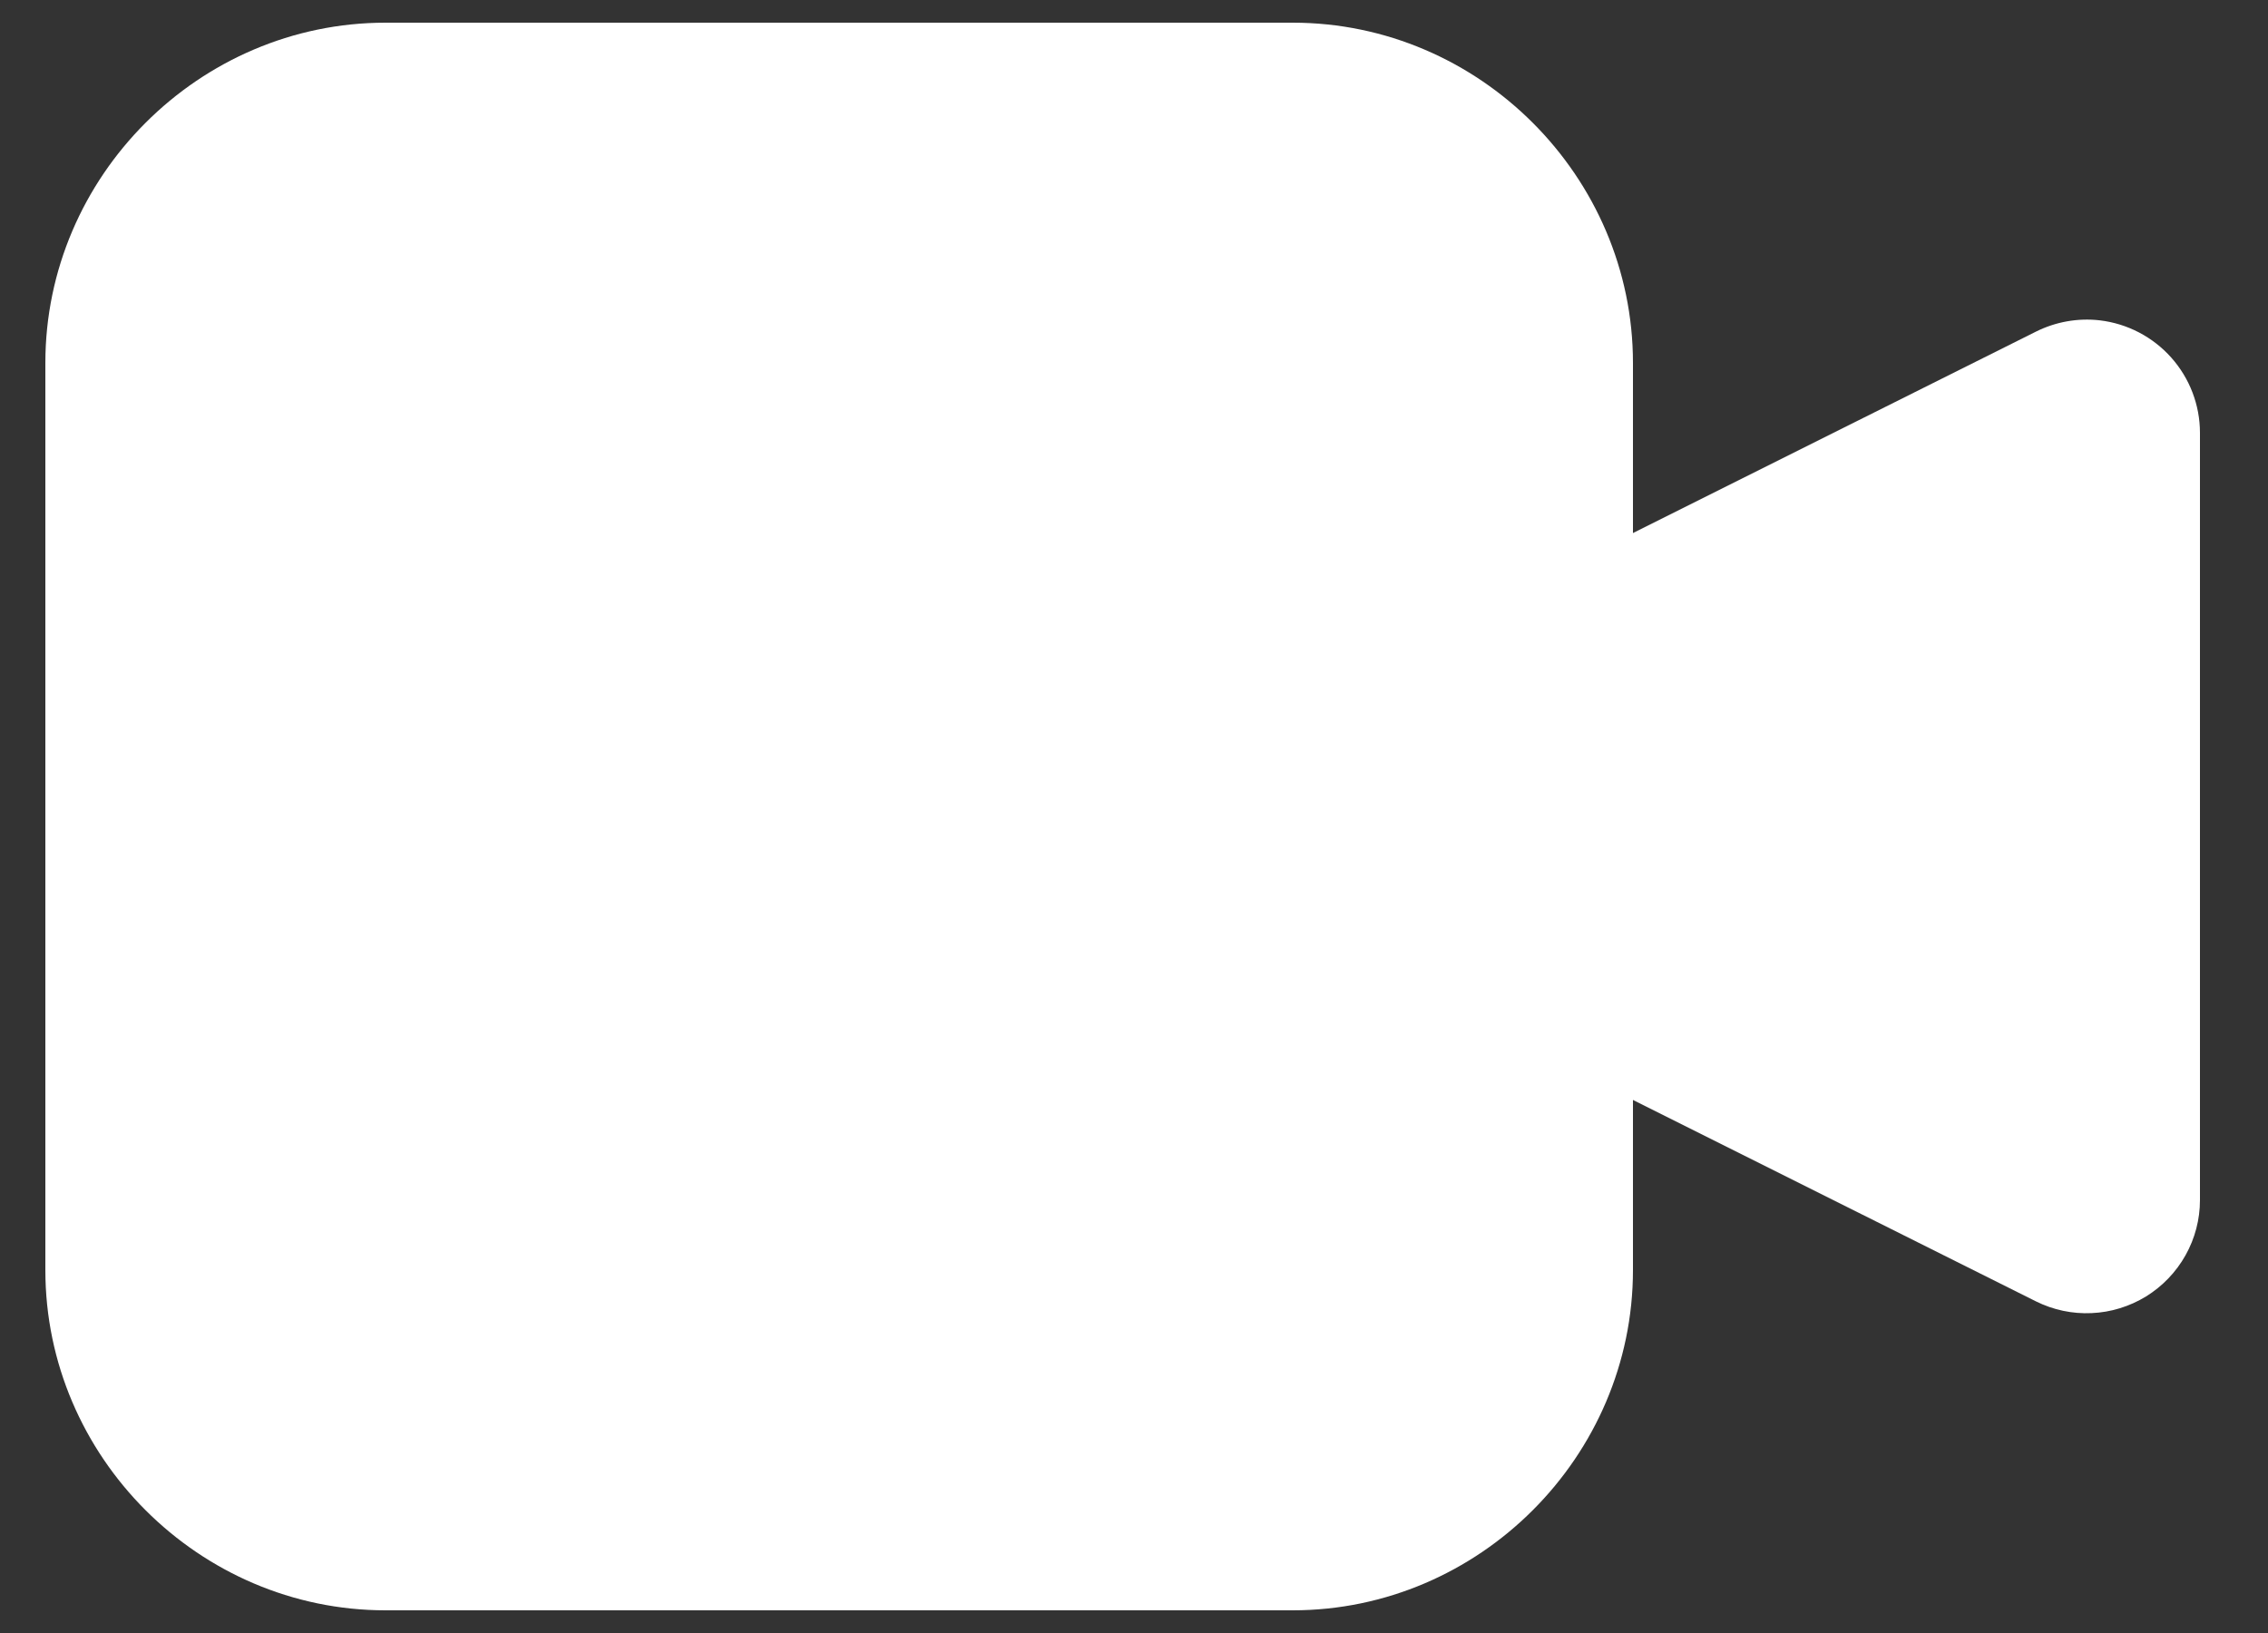 <svg width="25" height="18" viewBox="0 0 25 18" fill="none" xmlns="http://www.w3.org/2000/svg">
  <rect x="0" y="0" width="25" height="18" fill="#333333" stroke="none"/>
  <path d="M23.146 3.531C22.904 3.503 22.659 3.547 22.441 3.656L16.75 6.5L16.75 11.5L22.441 14.344C22.632 14.439 22.843 14.484 23.056 14.474C23.268 14.465 23.475 14.401 23.656 14.29C23.837 14.178 23.987 14.022 24.091 13.836C24.195 13.651 24.25 13.441 24.25 13.229L24.25 4.771C24.25 4.465 24.137 4.17 23.934 3.942C23.73 3.713 23.45 3.567 23.146 3.531Z" fill="white"/>
  <path d="M4.25 0.25C2.194 0.25 0.5 1.944 0.5 4L0.5 14C0.5 16.056 2.194 17.75 4.25 17.75L14.25 17.75C16.306 17.75 18 16.056 18 14L18 4C18 1.944 16.306 0.25 14.25 0.25L4.25 0.25Z" fill="white"/>
</svg>
